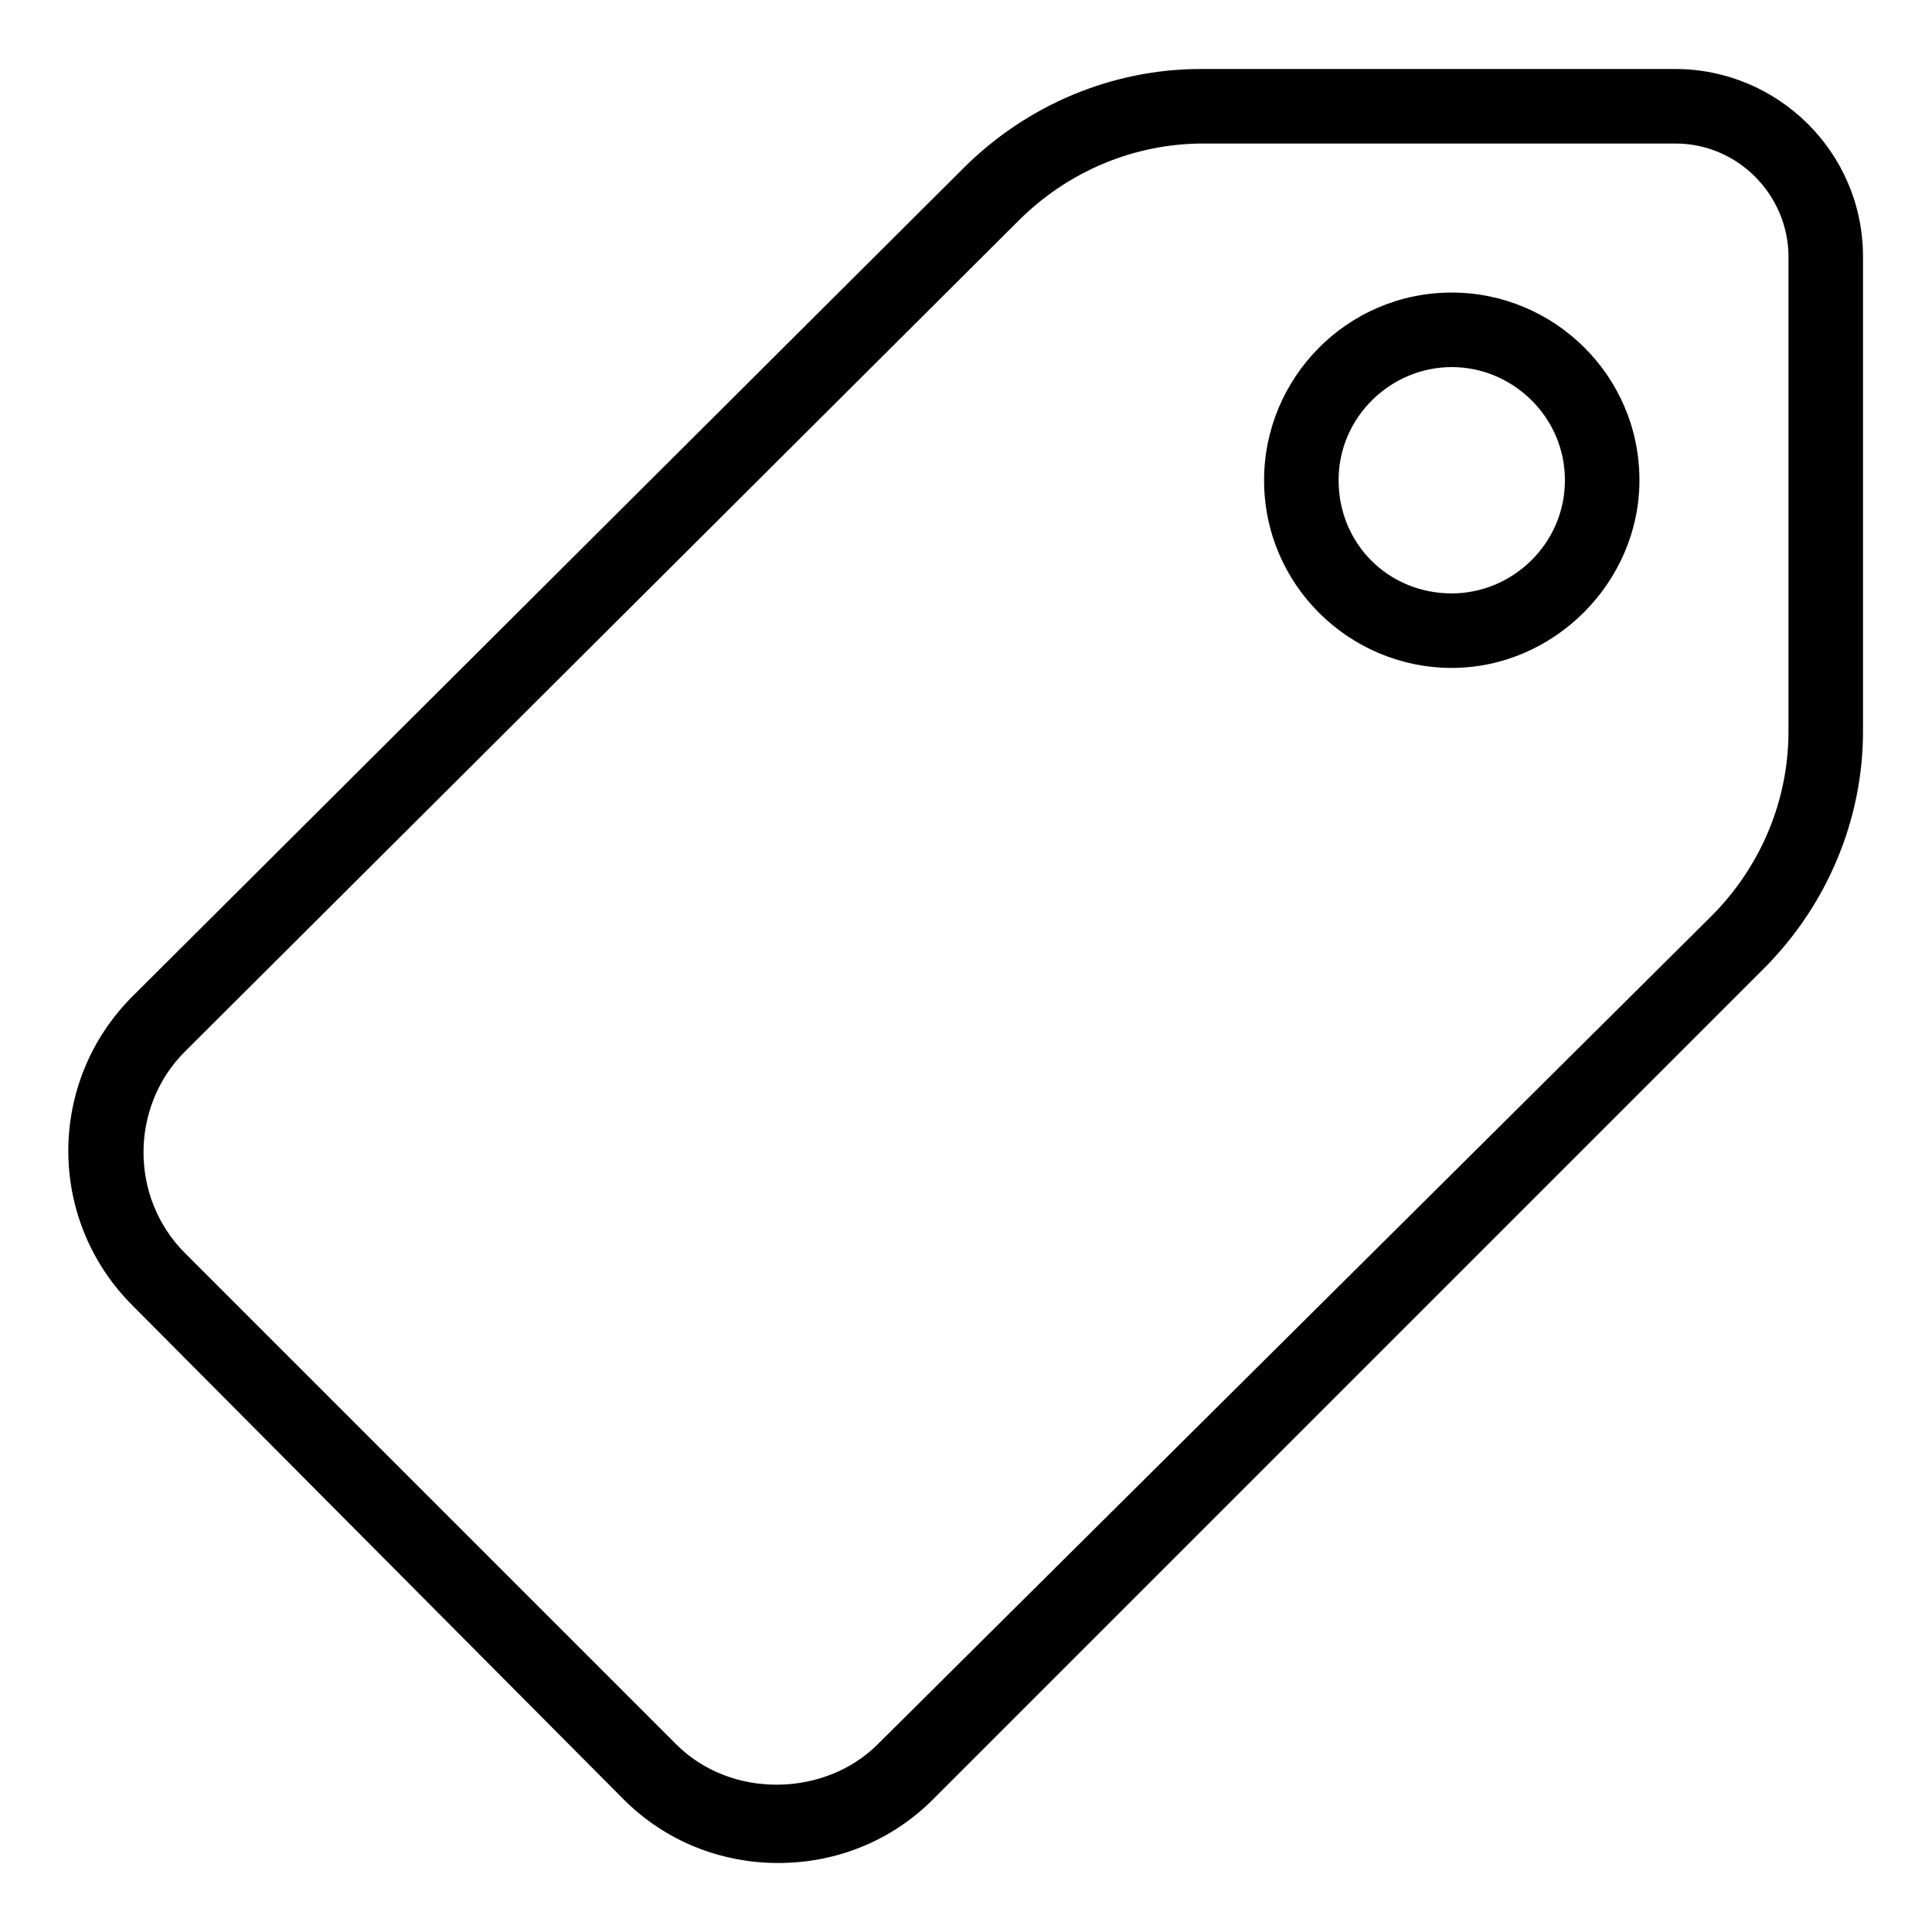 <?xml version="1.0" encoding="utf-8"?>
<!-- Generator: Adobe Illustrator 25.2.0, SVG Export Plug-In . SVG Version: 6.00 Build 0)  -->
<svg version="1.1" id="Layer_1" xmlns="http://www.w3.org/2000/svg" xmlns:xlink="http://www.w3.org/1999/xlink" x="0px" y="0px"
	 width="70px" height="70px" viewBox="0 0 70 70" style="enable-background:new 0 0 70 70;" xml:space="preserve">
<style type="text/css">
	.st0{fill:#010101;}
</style>
<g>
	<path class="st0" d="M28.2,67.5c-2.1,0-4.1-0.8-5.6-2.3L4.8,47.3c-3.1-3.1-3.1-8.1,0-11.2L34.9,6.1c2.3-2.3,5.4-3.6,8.6-3.6h17.2
		c3.7,0,6.8,3,6.8,6.8v17.2c0,3.2-1.3,6.3-3.6,8.6L33.8,65.2C32.3,66.7,30.3,67.5,28.2,67.5z M43.6,5.2c-2.5,0-4.9,1-6.7,2.8
		L6.7,38.1c-2,2-2,5.3,0,7.3l17.8,17.8c2,2,5.4,1.9,7.3,0L62,33.2c1.8-1.8,2.8-4.2,2.8-6.7V9.3c0-2.2-1.8-4.1-4.1-4.1H43.6z"/>
	<path class="st0" d="M52.6,24.2c-3.7,0-6.8-3-6.8-6.8c0-3.7,3-6.8,6.8-6.8c3.7,0,6.8,3,6.8,6.8c0,0,0,0,0,0
		C59.4,21.1,56.3,24.2,52.6,24.2z M52.6,13.3c-2.2,0-4.1,1.8-4.1,4.1s1.8,4.1,4.1,4.1c2.2,0,4.1-1.8,4.1-4.1S54.8,13.3,52.6,13.3z"
		/>
</g>
</svg>
